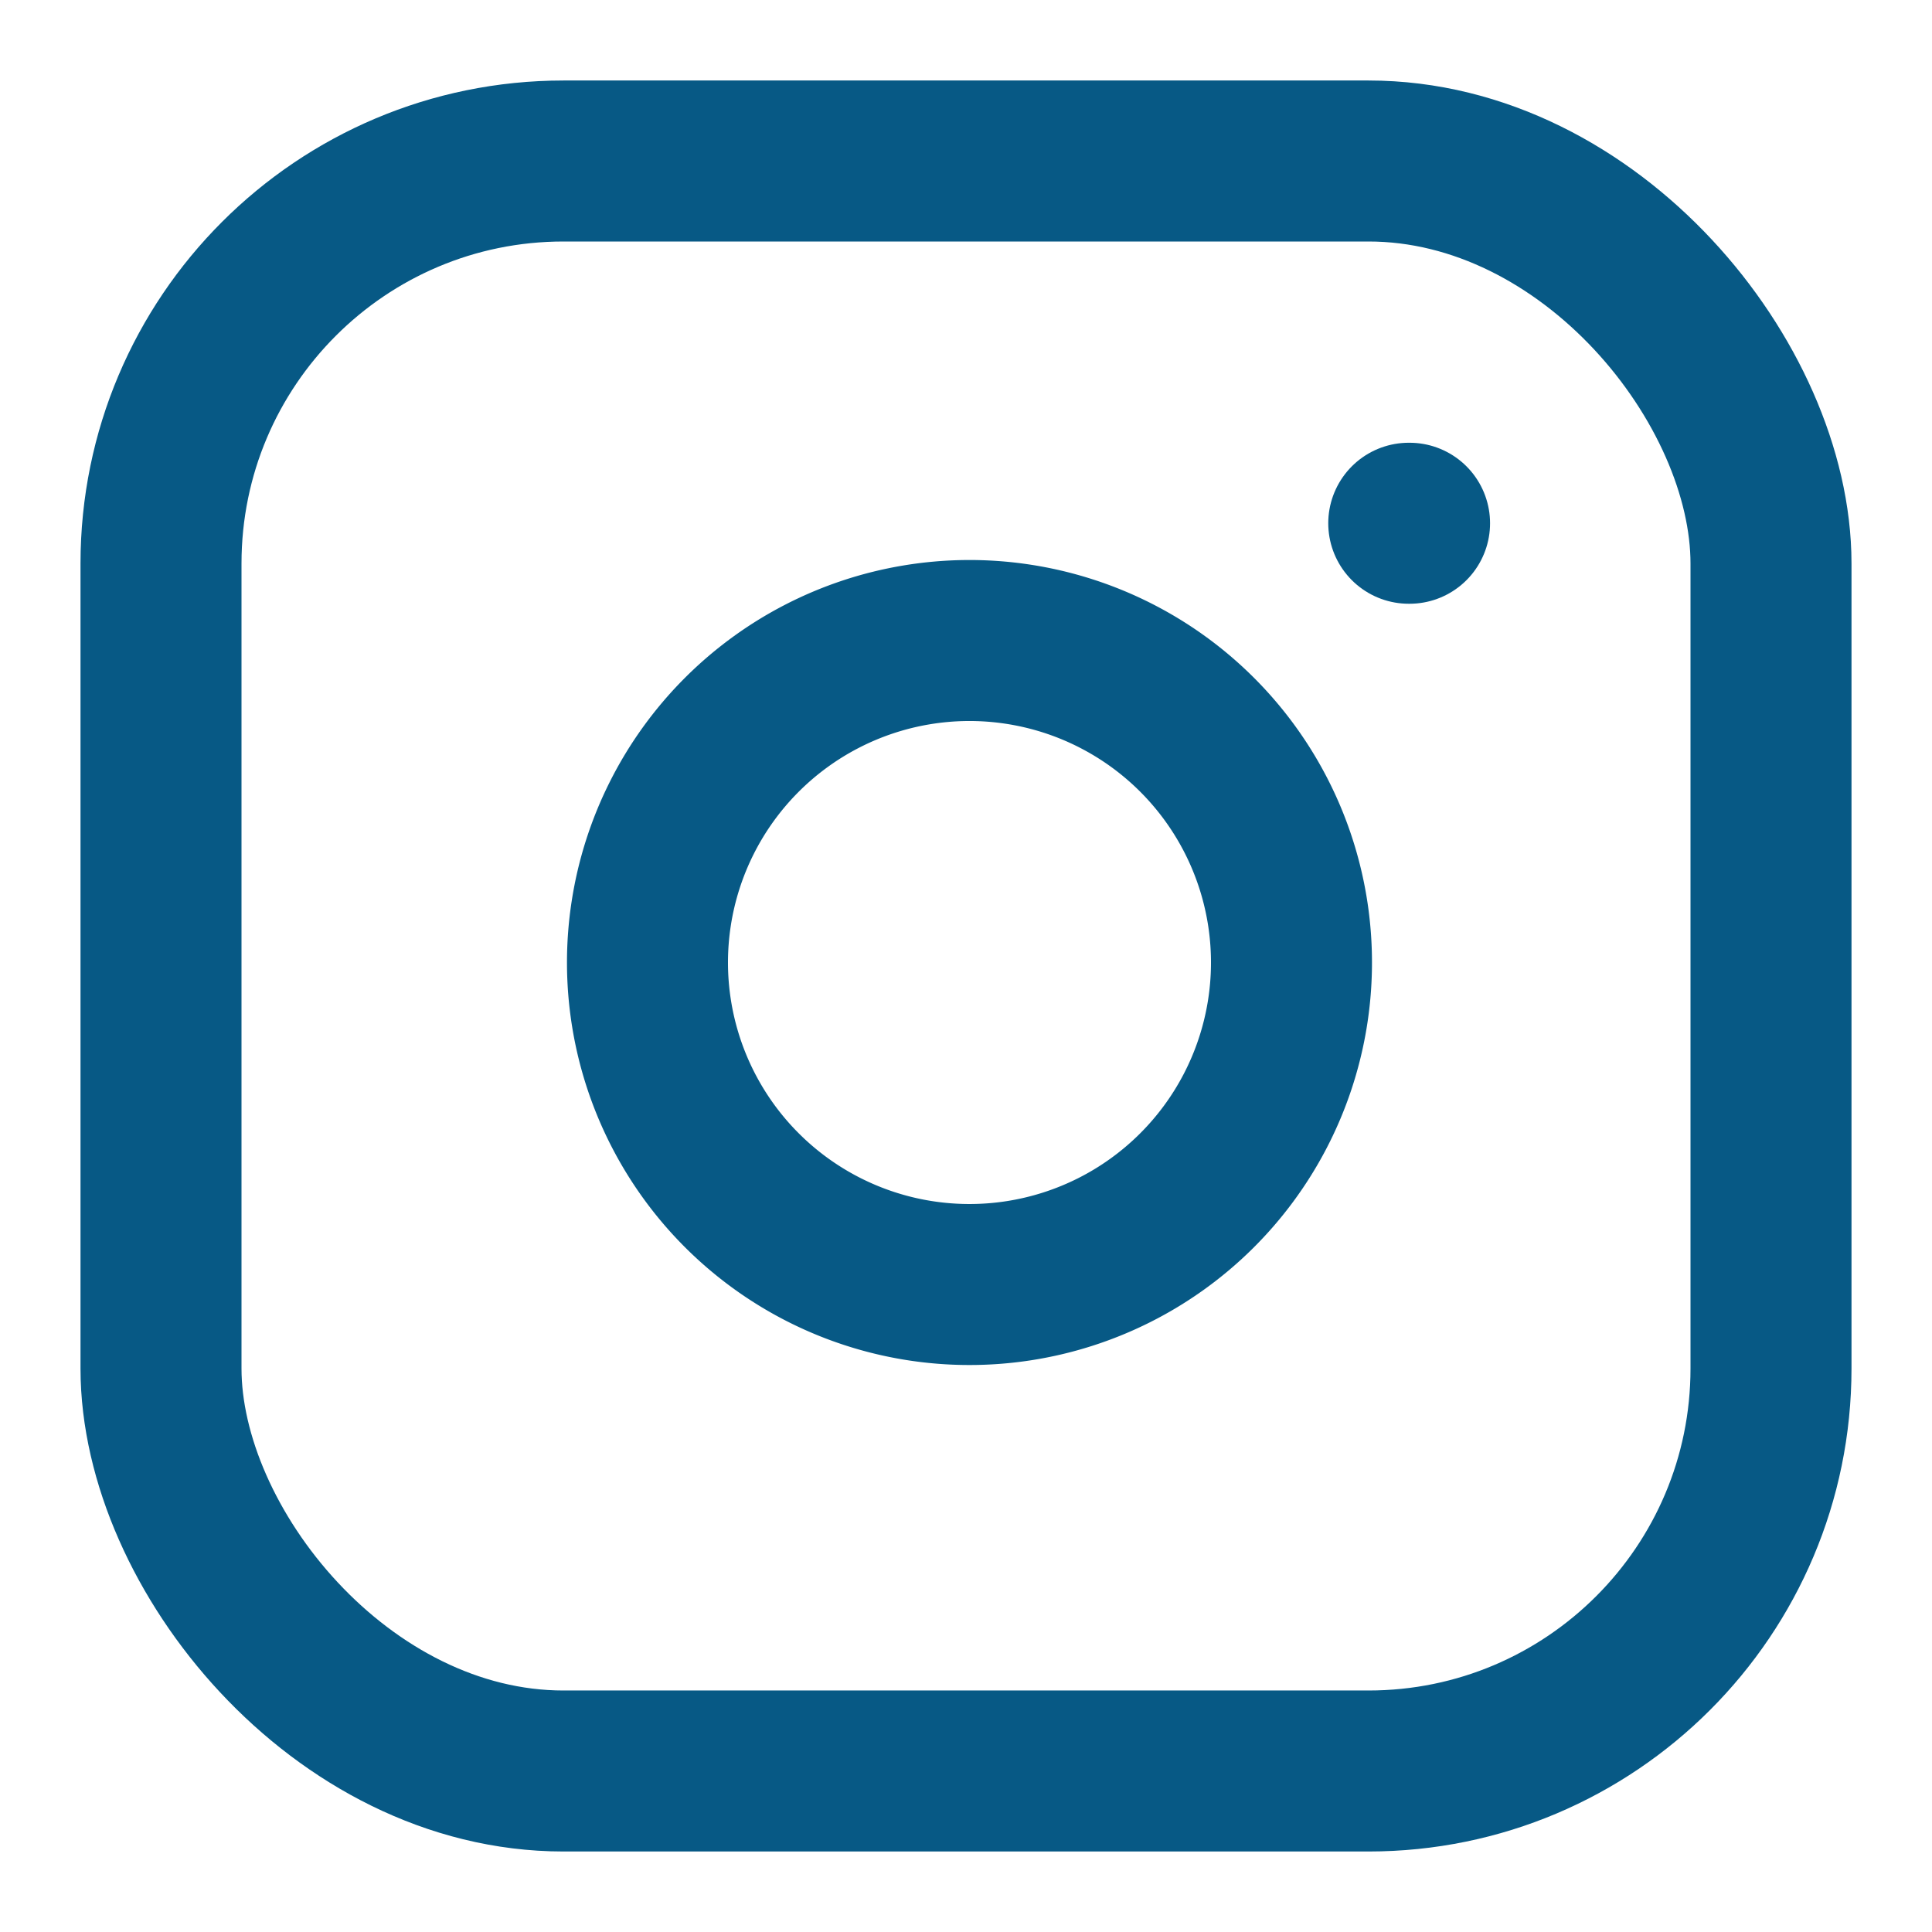 <svg xmlns="http://www.w3.org/2000/svg" width="24" height="24" viewBox="0 0 24 24" fill="none"
    stroke="#075985" stroke-width="2" stroke-linecap="round" stroke-linejoin="round"
    class="feather feather-instagram">
    <rect x="2" y="2" width="20" height="20" rx="5" ry="5"></rect>
    <path d="M16 11.37A4 4 0 1 1 12.63 8 4 4 0 0 1 16 11.37z"></path>
    <line x1="17.5" y1="6.5" x2="17.51" y2="6.5"></line>
</svg>
